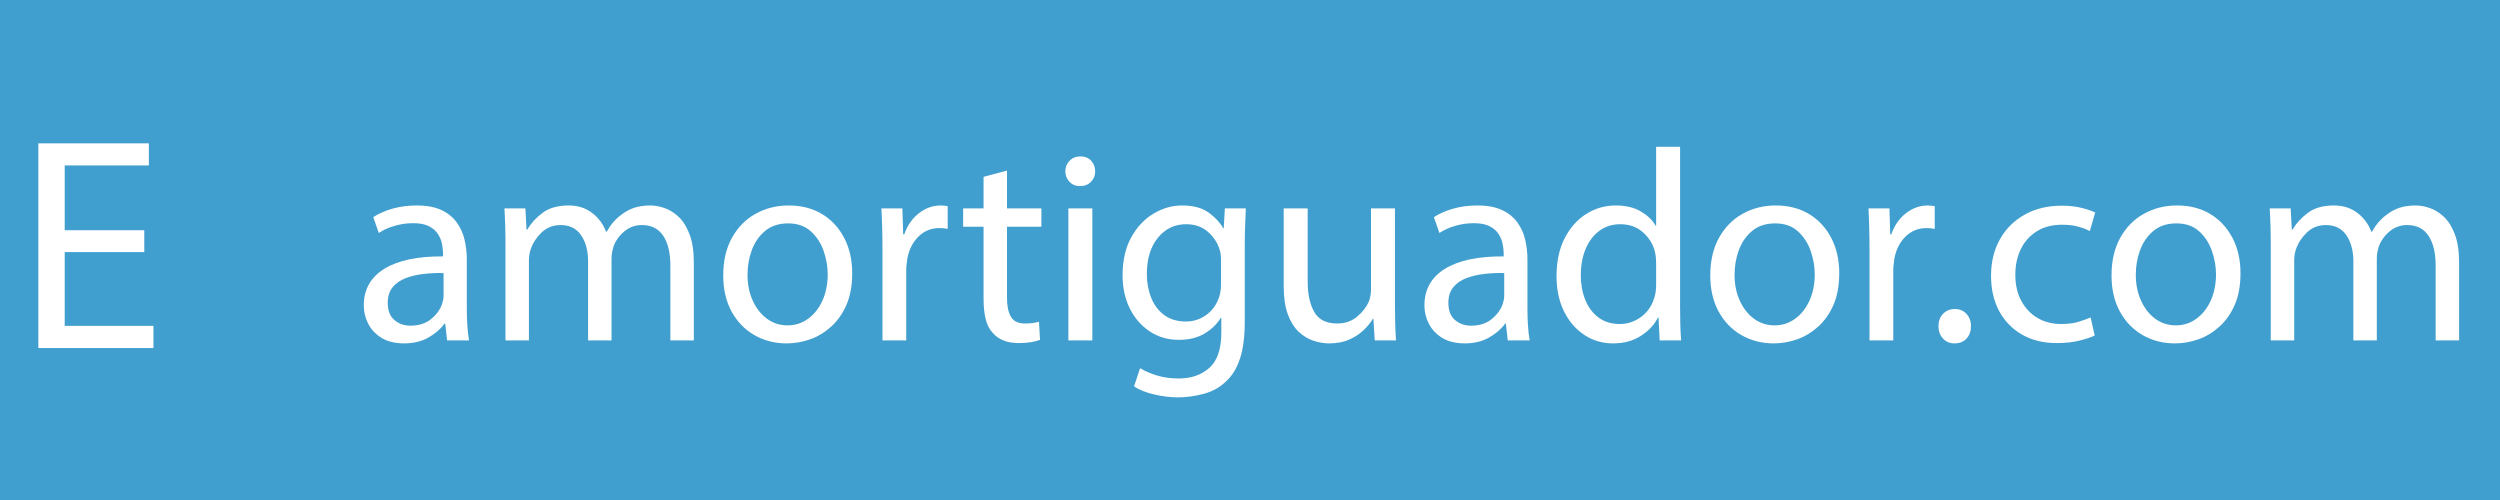 <svg xmlns="http://www.w3.org/2000/svg" xmlns:xlink="http://www.w3.org/1999/xlink" width="500" viewBox="0 0 375 75" height="100" preserveAspectRatio="xMidYMid meet"><defs><filter x="0%" y="0%" width="100%" height="100%" id="e706133398"></filter><filter x="0%" y="0%" width="100%" height="100%" id="d436f90980"></filter><g></g><image x="0" y="0" width="615" id="065a33f7be" height="615" preserveAspectRatio="xMidYMid meet"></image><mask id="5f9817527d"><g filter="url(#e706133398)"><g filter="url(#d436f90980)" transform="matrix(0.169, 0, 0, 0.169, -14.468, -14.279)"><image x="0" y="0" width="615" height="615" preserveAspectRatio="xMidYMid meet"></image></g></g></mask><image x="0" y="0" width="615" id="88c47c9338" height="615" preserveAspectRatio="xMidYMid meet"></image></defs><rect x="-37.5" width="450" fill="#ffffff" y="-7.5" height="90" fill-opacity="1"></rect><rect x="-37.5" width="450" fill="#419fcf" y="-7.5" height="90" fill-opacity="1"></rect><g mask="url(#5f9817527d)"><g transform="matrix(0.169, 0, 0, 0.169, -14.468, -14.279)"><image x="0" y="0" width="615" height="615" preserveAspectRatio="xMidYMid meet"></image></g></g><g fill="#ffffff" fill-opacity="1"><g transform="translate(53.13, 51.055)"><g><path d="M 17.219 0 L 13.938 0 L 13.656 -2.5 L 13.531 -2.5 C 12.988 -1.727 12.195 -1.039 11.156 -0.438 C 10.125 0.156 8.898 0.453 7.484 0.453 C 6.148 0.453 5.031 0.18 4.125 -0.359 C 3.227 -0.91 2.555 -1.617 2.109 -2.484 C 1.66 -3.359 1.438 -4.273 1.438 -5.234 C 1.438 -7.629 2.461 -9.461 4.516 -10.734 C 6.578 -12.004 9.516 -12.625 13.328 -12.594 L 13.328 -13 C 13.328 -13.406 13.281 -13.867 13.188 -14.391 C 13.094 -14.91 12.895 -15.414 12.594 -15.906 C 12.289 -16.395 11.836 -16.797 11.234 -17.109 C 10.641 -17.422 9.836 -17.578 8.828 -17.578 C 7.898 -17.578 6.988 -17.445 6.094 -17.188 C 5.195 -16.938 4.395 -16.578 3.688 -16.109 L 2.859 -18.484 C 3.68 -19.023 4.656 -19.453 5.781 -19.766 C 6.914 -20.078 8.109 -20.234 9.359 -20.234 C 10.891 -20.234 12.141 -20 13.109 -19.531 C 14.078 -19.07 14.836 -18.453 15.391 -17.672 C 15.953 -16.898 16.344 -16.031 16.562 -15.062 C 16.781 -14.094 16.891 -13.117 16.891 -12.141 L 16.891 -4.75 C 16.891 -3.895 16.914 -3.055 16.969 -2.234 C 17.02 -1.422 17.102 -0.676 17.219 0 Z M 13.406 -6.672 L 13.406 -10.094 C 12.426 -10.125 11.445 -10.082 10.469 -9.969 C 9.488 -9.863 8.582 -9.656 7.75 -9.344 C 6.914 -9.031 6.254 -8.57 5.766 -7.969 C 5.273 -7.375 5.031 -6.598 5.031 -5.641 C 5.031 -4.473 5.363 -3.609 6.031 -3.047 C 6.695 -2.484 7.492 -2.203 8.422 -2.203 C 9.703 -2.203 10.75 -2.539 11.562 -3.219 C 12.383 -3.906 12.93 -4.672 13.203 -5.516 C 13.336 -5.93 13.406 -6.316 13.406 -6.672 Z M 13.406 -6.672 "></path></g></g></g><g fill="#ffffff" fill-opacity="1"><g transform="translate(72.838, 51.055)"><g><path d="M 2.984 0 L 2.984 -14.438 C 2.984 -15.469 2.969 -16.41 2.938 -17.266 C 2.914 -18.129 2.879 -18.973 2.828 -19.797 L 5.969 -19.797 L 6.141 -16.609 L 6.25 -16.609 C 6.801 -17.555 7.566 -18.395 8.547 -19.125 C 9.523 -19.863 10.832 -20.234 12.469 -20.234 C 13.832 -20.234 15 -19.863 15.969 -19.125 C 16.938 -18.395 17.641 -17.445 18.078 -16.281 L 18.156 -16.281 C 18.457 -16.82 18.797 -17.312 19.172 -17.75 C 19.555 -18.188 19.953 -18.551 20.359 -18.844 C 20.961 -19.312 21.609 -19.66 22.297 -19.891 C 22.992 -20.117 23.805 -20.234 24.734 -20.234 C 25.391 -20.234 26.094 -20.102 26.844 -19.844 C 27.594 -19.594 28.301 -19.148 28.969 -18.516 C 29.633 -17.891 30.176 -17.02 30.594 -15.906 C 31.02 -14.789 31.234 -13.375 31.234 -11.656 L 31.234 0 L 27.719 0 L 27.719 -11.203 C 27.719 -13.109 27.363 -14.598 26.656 -15.672 C 25.945 -16.754 24.875 -17.297 23.438 -17.297 C 22.426 -17.297 21.535 -16.969 20.766 -16.312 C 20.004 -15.656 19.473 -14.895 19.172 -14.031 C 19.098 -13.781 19.031 -13.5 18.969 -13.188 C 18.914 -12.875 18.891 -12.551 18.891 -12.219 L 18.891 0 L 15.375 0 L 15.375 -11.859 C 15.375 -13.441 15.023 -14.742 14.328 -15.766 C 13.641 -16.785 12.613 -17.297 11.25 -17.297 C 10.125 -17.297 9.172 -16.922 8.391 -16.172 C 7.617 -15.422 7.082 -14.598 6.781 -13.703 C 6.594 -13.211 6.5 -12.625 6.5 -11.938 L 6.5 0 Z M 2.984 0 "></path></g></g></g><g fill="#ffffff" fill-opacity="1"><g transform="translate(106.939, 51.055)"><g><path d="M 11.375 -20.234 C 13.281 -20.234 14.941 -19.805 16.359 -18.953 C 17.773 -18.098 18.883 -16.906 19.688 -15.375 C 20.488 -13.844 20.891 -12.07 20.891 -10.062 C 20.891 -8.227 20.602 -6.648 20.031 -5.328 C 19.457 -4.016 18.691 -2.926 17.734 -2.062 C 16.785 -1.207 15.734 -0.57 14.578 -0.156 C 13.422 0.25 12.242 0.453 11.047 0.453 C 9.266 0.453 7.648 0.035 6.203 -0.797 C 4.766 -1.629 3.629 -2.805 2.797 -4.328 C 1.961 -5.859 1.547 -7.66 1.547 -9.734 C 1.547 -11.941 1.984 -13.828 2.859 -15.391 C 3.734 -16.961 4.91 -18.16 6.391 -18.984 C 7.879 -19.816 9.539 -20.234 11.375 -20.234 Z M 11.281 -17.547 C 9.863 -17.547 8.703 -17.16 7.797 -16.391 C 6.898 -15.629 6.238 -14.66 5.812 -13.484 C 5.395 -12.316 5.188 -11.109 5.188 -9.859 C 5.188 -8.41 5.445 -7.113 5.969 -5.969 C 6.488 -4.82 7.195 -3.914 8.094 -3.25 C 9 -2.582 10.035 -2.25 11.203 -2.25 C 12.348 -2.25 13.375 -2.582 14.281 -3.25 C 15.195 -3.914 15.914 -4.828 16.438 -5.984 C 16.957 -7.148 17.219 -8.469 17.219 -9.938 C 17.219 -11.051 17.02 -12.191 16.625 -13.359 C 16.227 -14.535 15.594 -15.523 14.719 -16.328 C 13.844 -17.141 12.695 -17.547 11.281 -17.547 Z M 11.281 -17.547 "></path></g></g></g><g fill="#ffffff" fill-opacity="1"><g transform="translate(129.386, 51.055)"><g><path d="M 2.984 0 L 2.984 -13.609 C 2.984 -14.785 2.969 -15.879 2.938 -16.891 C 2.914 -17.898 2.879 -18.867 2.828 -19.797 L 5.969 -19.797 L 6.094 -15.906 L 6.25 -15.906 C 6.719 -17.238 7.445 -18.289 8.438 -19.062 C 9.438 -19.844 10.535 -20.234 11.734 -20.234 C 12.086 -20.234 12.43 -20.195 12.766 -20.125 L 12.766 -16.719 C 12.398 -16.801 11.988 -16.844 11.531 -16.844 C 10.281 -16.844 9.223 -16.41 8.359 -15.547 C 7.504 -14.691 6.953 -13.582 6.703 -12.219 C 6.68 -11.977 6.648 -11.711 6.609 -11.422 C 6.566 -11.141 6.547 -10.848 6.547 -10.547 L 6.547 0 Z M 2.984 0 "></path></g></g></g><g fill="#ffffff" fill-opacity="1"><g transform="translate(143.738, 51.055)"><g><path d="M 3.797 -24.531 L 7.312 -25.469 L 7.312 -19.797 L 12.469 -19.797 L 12.469 -17.047 L 7.312 -17.047 L 7.312 -6.375 C 7.312 -5.145 7.508 -4.195 7.906 -3.531 C 8.301 -2.863 9.004 -2.531 10.016 -2.531 C 10.484 -2.531 10.895 -2.555 11.25 -2.609 C 11.602 -2.672 11.891 -2.727 12.109 -2.781 L 12.266 -0.078 C 11.91 0.055 11.469 0.172 10.938 0.266 C 10.406 0.359 9.785 0.406 9.078 0.406 C 7.359 0.406 6.062 -0.098 5.188 -1.109 C 4.676 -1.648 4.316 -2.348 4.109 -3.203 C 3.898 -4.066 3.797 -5.082 3.797 -6.25 L 3.797 -17.047 L 0.734 -17.047 L 0.734 -19.797 L 3.797 -19.797 Z M 3.797 -24.531 "></path></g></g></g><g fill="#ffffff" fill-opacity="1"><g transform="translate(157.272, 51.055)"><g><path d="M 6.578 0 L 2.984 0 L 2.984 -19.797 L 6.578 -19.797 Z M 4.781 -27.594 C 5.469 -27.594 6.008 -27.375 6.406 -26.938 C 6.801 -26.508 7 -25.984 7 -25.359 C 7.02 -24.754 6.816 -24.234 6.391 -23.797 C 5.973 -23.359 5.41 -23.141 4.703 -23.141 C 4.078 -23.141 3.555 -23.359 3.141 -23.797 C 2.734 -24.234 2.531 -24.754 2.531 -25.359 C 2.531 -25.984 2.738 -26.508 3.156 -26.938 C 3.582 -27.375 4.125 -27.594 4.781 -27.594 Z M 4.781 -27.594 "></path></g></g></g><g fill="#ffffff" fill-opacity="1"><g transform="translate(166.84, 51.055)"><g><path d="M 16.891 -19.797 L 20.031 -19.797 C 20.008 -19.086 19.977 -18.301 19.938 -17.438 C 19.895 -16.582 19.875 -15.555 19.875 -14.359 L 19.875 -2.859 C 19.875 -0.598 19.641 1.25 19.172 2.688 C 18.711 4.133 18.004 5.297 17.047 6.172 C 16.098 7.078 14.973 7.695 13.672 8.031 C 12.379 8.375 11.109 8.547 9.859 8.547 C 8.68 8.547 7.484 8.398 6.266 8.109 C 5.055 7.828 4.055 7.426 3.266 6.906 L 4.172 4.172 C 4.828 4.578 5.648 4.938 6.641 5.25 C 7.641 5.562 8.754 5.719 9.984 5.719 C 11.836 5.719 13.363 5.188 14.562 4.125 C 15.758 3.062 16.359 1.289 16.359 -1.188 L 16.359 -3.391 L 16.281 -3.391 C 15.727 -2.461 14.922 -1.676 13.859 -1.031 C 12.797 -0.395 11.504 -0.078 9.984 -0.078 C 8.348 -0.078 6.895 -0.5 5.625 -1.344 C 4.352 -2.188 3.352 -3.336 2.625 -4.797 C 1.906 -6.266 1.547 -7.91 1.547 -9.734 C 1.547 -11.961 1.973 -13.859 2.828 -15.422 C 3.691 -16.992 4.805 -18.188 6.172 -19 C 7.535 -19.82 8.969 -20.234 10.469 -20.234 C 12.188 -20.234 13.535 -19.863 14.516 -19.125 C 15.492 -18.395 16.203 -17.625 16.641 -16.812 L 16.719 -16.812 Z M 16.312 -8.422 L 16.312 -11.984 C 16.312 -12.285 16.297 -12.57 16.266 -12.844 C 16.242 -13.113 16.191 -13.367 16.109 -13.609 C 15.785 -14.648 15.191 -15.547 14.328 -16.297 C 13.473 -17.047 12.391 -17.422 11.078 -17.422 C 9.359 -17.422 7.945 -16.742 6.844 -15.391 C 5.738 -14.047 5.188 -12.227 5.188 -9.938 C 5.188 -8.656 5.406 -7.469 5.844 -6.375 C 6.281 -5.289 6.938 -4.426 7.812 -3.781 C 8.688 -3.145 9.766 -2.828 11.047 -2.828 C 12.16 -2.828 13.172 -3.148 14.078 -3.797 C 14.992 -4.453 15.645 -5.352 16.031 -6.5 C 16.133 -6.801 16.207 -7.117 16.25 -7.453 C 16.289 -7.797 16.312 -8.117 16.312 -8.422 Z M 16.312 -8.422 "></path></g></g></g><g fill="#ffffff" fill-opacity="1"><g transform="translate(189.697, 51.055)"><g><path d="M 19.547 -19.797 L 19.547 -5.391 C 19.547 -4.391 19.555 -3.438 19.578 -2.531 C 19.609 -1.633 19.648 -0.789 19.703 0 L 16.516 0 L 16.312 -3.234 L 16.234 -3.234 C 15.93 -2.711 15.488 -2.164 14.906 -1.594 C 14.32 -1.02 13.598 -0.535 12.734 -0.141 C 11.879 0.254 10.863 0.453 9.688 0.453 C 8.926 0.453 8.145 0.32 7.344 0.062 C 6.539 -0.195 5.797 -0.645 5.109 -1.281 C 4.43 -1.926 3.883 -2.805 3.469 -3.922 C 3.062 -5.047 2.859 -6.477 2.859 -8.219 L 2.859 -19.797 L 6.453 -19.797 L 6.453 -8.828 C 6.453 -6.953 6.781 -5.43 7.438 -4.266 C 8.094 -3.109 9.238 -2.531 10.875 -2.531 C 12.07 -2.531 13.078 -2.879 13.891 -3.578 C 14.711 -4.273 15.289 -5.02 15.625 -5.812 C 15.844 -6.383 15.953 -6.992 15.953 -7.641 L 15.953 -19.797 Z M 19.547 -19.797 "></path></g></g></g><g fill="#ffffff" fill-opacity="1"><g transform="translate(212.226, 51.055)"><g><path d="M 17.219 0 L 13.938 0 L 13.656 -2.5 L 13.531 -2.5 C 12.988 -1.727 12.195 -1.039 11.156 -0.438 C 10.125 0.156 8.898 0.453 7.484 0.453 C 6.148 0.453 5.031 0.18 4.125 -0.359 C 3.227 -0.91 2.555 -1.617 2.109 -2.484 C 1.66 -3.359 1.438 -4.273 1.438 -5.234 C 1.438 -7.629 2.461 -9.461 4.516 -10.734 C 6.578 -12.004 9.516 -12.625 13.328 -12.594 L 13.328 -13 C 13.328 -13.406 13.281 -13.867 13.188 -14.391 C 13.094 -14.91 12.895 -15.414 12.594 -15.906 C 12.289 -16.395 11.836 -16.797 11.234 -17.109 C 10.641 -17.422 9.836 -17.578 8.828 -17.578 C 7.898 -17.578 6.988 -17.445 6.094 -17.188 C 5.195 -16.938 4.395 -16.578 3.688 -16.109 L 2.859 -18.484 C 3.68 -19.023 4.656 -19.453 5.781 -19.766 C 6.914 -20.078 8.109 -20.234 9.359 -20.234 C 10.891 -20.234 12.141 -20 13.109 -19.531 C 14.078 -19.07 14.836 -18.453 15.391 -17.672 C 15.953 -16.898 16.344 -16.031 16.562 -15.062 C 16.781 -14.094 16.891 -13.117 16.891 -12.141 L 16.891 -4.75 C 16.891 -3.895 16.914 -3.055 16.969 -2.234 C 17.02 -1.422 17.102 -0.676 17.219 0 Z M 13.406 -6.672 L 13.406 -10.094 C 12.426 -10.125 11.445 -10.082 10.469 -9.969 C 9.488 -9.863 8.582 -9.656 7.75 -9.344 C 6.914 -9.031 6.254 -8.57 5.766 -7.969 C 5.273 -7.375 5.031 -6.598 5.031 -5.641 C 5.031 -4.473 5.363 -3.609 6.031 -3.047 C 6.695 -2.484 7.492 -2.203 8.422 -2.203 C 9.703 -2.203 10.75 -2.539 11.562 -3.219 C 12.383 -3.906 12.93 -4.672 13.203 -5.516 C 13.336 -5.93 13.406 -6.316 13.406 -6.672 Z M 13.406 -6.672 "></path></g></g></g><g fill="#ffffff" fill-opacity="1"><g transform="translate(231.934, 51.055)"><g><path d="M 16.484 -29.031 L 20.078 -29.031 L 20.078 -5.109 C 20.078 -4.234 20.086 -3.332 20.109 -2.406 C 20.141 -1.477 20.18 -0.676 20.234 0 L 17.016 0 L 16.844 -3.438 L 16.766 -3.438 C 16.223 -2.344 15.363 -1.422 14.188 -0.672 C 13.02 0.078 11.629 0.453 10.016 0.453 C 8.43 0.453 7 0.031 5.719 -0.812 C 4.438 -1.656 3.422 -2.832 2.672 -4.344 C 1.922 -5.863 1.547 -7.617 1.547 -9.609 C 1.547 -11.816 1.945 -13.711 2.75 -15.297 C 3.562 -16.879 4.641 -18.098 5.984 -18.953 C 7.336 -19.805 8.816 -20.234 10.422 -20.234 C 11.953 -20.234 13.223 -19.926 14.234 -19.312 C 15.242 -18.707 15.961 -18.008 16.391 -17.219 L 16.484 -17.219 Z M 16.484 -8.297 L 16.484 -11.734 C 16.484 -11.953 16.469 -12.203 16.438 -12.484 C 16.406 -12.773 16.363 -13.031 16.312 -13.25 C 16.039 -14.395 15.445 -15.375 14.531 -16.188 C 13.625 -17.008 12.488 -17.422 11.125 -17.422 C 9.895 -17.422 8.836 -17.086 7.953 -16.422 C 7.066 -15.754 6.383 -14.848 5.906 -13.703 C 5.426 -12.555 5.188 -11.242 5.188 -9.766 C 5.188 -8.43 5.406 -7.211 5.844 -6.109 C 6.281 -5.004 6.938 -4.117 7.812 -3.453 C 8.688 -2.785 9.766 -2.453 11.047 -2.453 C 12.242 -2.453 13.336 -2.832 14.328 -3.594 C 15.328 -4.363 15.988 -5.414 16.312 -6.75 C 16.426 -7.188 16.484 -7.703 16.484 -8.297 Z M 16.484 -8.297 "></path></g></g></g><g fill="#ffffff" fill-opacity="1"><g transform="translate(254.995, 51.055)"><g><path d="M 11.375 -20.234 C 13.281 -20.234 14.941 -19.805 16.359 -18.953 C 17.773 -18.098 18.883 -16.906 19.688 -15.375 C 20.488 -13.844 20.891 -12.07 20.891 -10.062 C 20.891 -8.227 20.602 -6.648 20.031 -5.328 C 19.457 -4.016 18.691 -2.926 17.734 -2.062 C 16.785 -1.207 15.734 -0.57 14.578 -0.156 C 13.422 0.25 12.242 0.453 11.047 0.453 C 9.266 0.453 7.648 0.035 6.203 -0.797 C 4.766 -1.629 3.629 -2.805 2.797 -4.328 C 1.961 -5.859 1.547 -7.66 1.547 -9.734 C 1.547 -11.941 1.984 -13.828 2.859 -15.391 C 3.734 -16.961 4.91 -18.16 6.391 -18.984 C 7.879 -19.816 9.539 -20.234 11.375 -20.234 Z M 11.281 -17.547 C 9.863 -17.547 8.703 -17.16 7.797 -16.391 C 6.898 -15.629 6.238 -14.66 5.812 -13.484 C 5.395 -12.316 5.188 -11.109 5.188 -9.859 C 5.188 -8.41 5.445 -7.113 5.969 -5.969 C 6.488 -4.82 7.195 -3.914 8.094 -3.25 C 9 -2.582 10.035 -2.25 11.203 -2.25 C 12.348 -2.25 13.375 -2.582 14.281 -3.25 C 15.195 -3.914 15.914 -4.828 16.438 -5.984 C 16.957 -7.148 17.219 -8.469 17.219 -9.938 C 17.219 -11.051 17.02 -12.191 16.625 -13.359 C 16.227 -14.535 15.594 -15.523 14.719 -16.328 C 13.844 -17.141 12.695 -17.547 11.281 -17.547 Z M 11.281 -17.547 "></path></g></g></g><g fill="#ffffff" fill-opacity="1"><g transform="translate(277.443, 51.055)"><g><path d="M 2.984 0 L 2.984 -13.609 C 2.984 -14.785 2.969 -15.879 2.938 -16.891 C 2.914 -17.898 2.879 -18.867 2.828 -19.797 L 5.969 -19.797 L 6.094 -15.906 L 6.25 -15.906 C 6.719 -17.238 7.445 -18.289 8.438 -19.062 C 9.438 -19.844 10.535 -20.234 11.734 -20.234 C 12.086 -20.234 12.43 -20.195 12.766 -20.125 L 12.766 -16.719 C 12.398 -16.801 11.988 -16.844 11.531 -16.844 C 10.281 -16.844 9.223 -16.41 8.359 -15.547 C 7.504 -14.691 6.953 -13.582 6.703 -12.219 C 6.68 -11.977 6.648 -11.711 6.609 -11.422 C 6.566 -11.141 6.547 -10.848 6.547 -10.547 L 6.547 0 Z M 2.984 0 "></path></g></g></g><g fill="#ffffff" fill-opacity="1"><g transform="translate(288.646, 51.055)"><g><path d="M 4.531 0.453 C 3.82 0.453 3.242 0.207 2.797 -0.281 C 2.348 -0.77 2.125 -1.383 2.125 -2.125 C 2.125 -2.883 2.352 -3.504 2.812 -3.984 C 3.281 -4.461 3.867 -4.703 4.578 -4.703 C 5.285 -4.703 5.863 -4.461 6.312 -3.984 C 6.77 -3.504 7 -2.883 7 -2.125 C 7 -1.383 6.781 -0.77 6.344 -0.281 C 5.906 0.207 5.301 0.453 4.531 0.453 Z M 4.531 0.453 "></path></g></g></g><g fill="#ffffff" fill-opacity="1"><g transform="translate(297.11, 51.055)"><g><path d="M 16.484 -3.438 L 17.094 -0.734 C 16.625 -0.492 15.891 -0.242 14.891 0.016 C 13.898 0.273 12.738 0.406 11.406 0.406 C 9.414 0.406 7.68 -0.016 6.203 -0.859 C 4.734 -1.703 3.586 -2.879 2.766 -4.391 C 1.953 -5.91 1.547 -7.676 1.547 -9.688 C 1.547 -11.738 1.984 -13.551 2.859 -15.125 C 3.734 -16.707 4.969 -17.945 6.562 -18.844 C 8.156 -19.75 10.031 -20.203 12.188 -20.203 C 13.25 -20.203 14.223 -20.094 15.109 -19.875 C 15.992 -19.656 16.68 -19.422 17.172 -19.172 L 16.359 -16.391 C 15.922 -16.641 15.359 -16.859 14.672 -17.047 C 13.992 -17.242 13.164 -17.344 12.188 -17.344 C 10.688 -17.344 9.41 -17.004 8.359 -16.328 C 7.305 -15.66 6.516 -14.758 5.984 -13.625 C 5.453 -12.5 5.188 -11.242 5.188 -9.859 C 5.188 -8.328 5.488 -7.008 6.094 -5.906 C 6.695 -4.801 7.516 -3.945 8.547 -3.344 C 9.578 -2.75 10.75 -2.453 12.062 -2.453 C 13.094 -2.453 13.957 -2.562 14.656 -2.781 C 15.352 -3 15.961 -3.219 16.484 -3.438 Z M 16.484 -3.438 "></path></g></g></g><g fill="#ffffff" fill-opacity="1"><g transform="translate(315.182, 51.055)"><g><path d="M 11.375 -20.234 C 13.281 -20.234 14.941 -19.805 16.359 -18.953 C 17.773 -18.098 18.883 -16.906 19.688 -15.375 C 20.488 -13.844 20.891 -12.07 20.891 -10.062 C 20.891 -8.227 20.602 -6.648 20.031 -5.328 C 19.457 -4.016 18.691 -2.926 17.734 -2.062 C 16.785 -1.207 15.734 -0.57 14.578 -0.156 C 13.422 0.25 12.242 0.453 11.047 0.453 C 9.266 0.453 7.648 0.035 6.203 -0.797 C 4.766 -1.629 3.629 -2.805 2.797 -4.328 C 1.961 -5.859 1.547 -7.66 1.547 -9.734 C 1.547 -11.941 1.984 -13.828 2.859 -15.391 C 3.734 -16.961 4.91 -18.16 6.391 -18.984 C 7.879 -19.816 9.539 -20.234 11.375 -20.234 Z M 11.281 -17.547 C 9.863 -17.547 8.703 -17.16 7.797 -16.391 C 6.898 -15.629 6.238 -14.66 5.812 -13.484 C 5.395 -12.316 5.188 -11.109 5.188 -9.859 C 5.188 -8.41 5.445 -7.113 5.969 -5.969 C 6.488 -4.82 7.195 -3.914 8.094 -3.25 C 9 -2.582 10.035 -2.25 11.203 -2.25 C 12.348 -2.25 13.375 -2.582 14.281 -3.25 C 15.195 -3.914 15.914 -4.828 16.438 -5.984 C 16.957 -7.148 17.219 -8.469 17.219 -9.938 C 17.219 -11.051 17.02 -12.191 16.625 -13.359 C 16.227 -14.535 15.594 -15.523 14.719 -16.328 C 13.844 -17.141 12.695 -17.547 11.281 -17.547 Z M 11.281 -17.547 "></path></g></g></g><g fill="#ffffff" fill-opacity="1"><g transform="translate(337.63, 51.055)"><g><path d="M 2.984 0 L 2.984 -14.438 C 2.984 -15.469 2.969 -16.41 2.938 -17.266 C 2.914 -18.129 2.879 -18.973 2.828 -19.797 L 5.969 -19.797 L 6.141 -16.609 L 6.25 -16.609 C 6.801 -17.555 7.566 -18.395 8.547 -19.125 C 9.523 -19.863 10.832 -20.234 12.469 -20.234 C 13.832 -20.234 15 -19.863 15.969 -19.125 C 16.938 -18.395 17.641 -17.445 18.078 -16.281 L 18.156 -16.281 C 18.457 -16.82 18.797 -17.312 19.172 -17.75 C 19.555 -18.188 19.953 -18.551 20.359 -18.844 C 20.961 -19.312 21.609 -19.66 22.297 -19.891 C 22.992 -20.117 23.805 -20.234 24.734 -20.234 C 25.391 -20.234 26.094 -20.102 26.844 -19.844 C 27.594 -19.594 28.301 -19.148 28.969 -18.516 C 29.633 -17.891 30.176 -17.02 30.594 -15.906 C 31.02 -14.789 31.234 -13.375 31.234 -11.656 L 31.234 0 L 27.719 0 L 27.719 -11.203 C 27.719 -13.109 27.363 -14.598 26.656 -15.672 C 25.945 -16.754 24.875 -17.297 23.438 -17.297 C 22.426 -17.297 21.535 -16.969 20.766 -16.312 C 20.004 -15.656 19.473 -14.895 19.172 -14.031 C 19.098 -13.781 19.031 -13.5 18.969 -13.188 C 18.914 -12.875 18.891 -12.551 18.891 -12.219 L 18.891 0 L 15.375 0 L 15.375 -11.859 C 15.375 -13.441 15.023 -14.742 14.328 -15.766 C 13.641 -16.785 12.613 -17.297 11.25 -17.297 C 10.125 -17.297 9.172 -16.922 8.391 -16.172 C 7.617 -15.422 7.082 -14.598 6.781 -13.703 C 6.594 -13.211 6.5 -12.625 6.5 -11.938 L 6.5 0 Z M 2.984 0 "></path></g></g></g><g fill="#ffffff" fill-opacity="1"><g transform="translate(2.284, 52.206)"><g><path d="M 19.359 -17.672 L 19.359 -14.391 L 7.422 -14.391 L 7.422 -3.328 L 20.734 -3.328 L 20.734 0 L 3.469 0 L 3.469 -30.703 L 20.047 -30.703 L 20.047 -27.391 L 7.422 -27.391 L 7.422 -17.672 Z M 19.359 -17.672 "></path></g></g></g></svg>